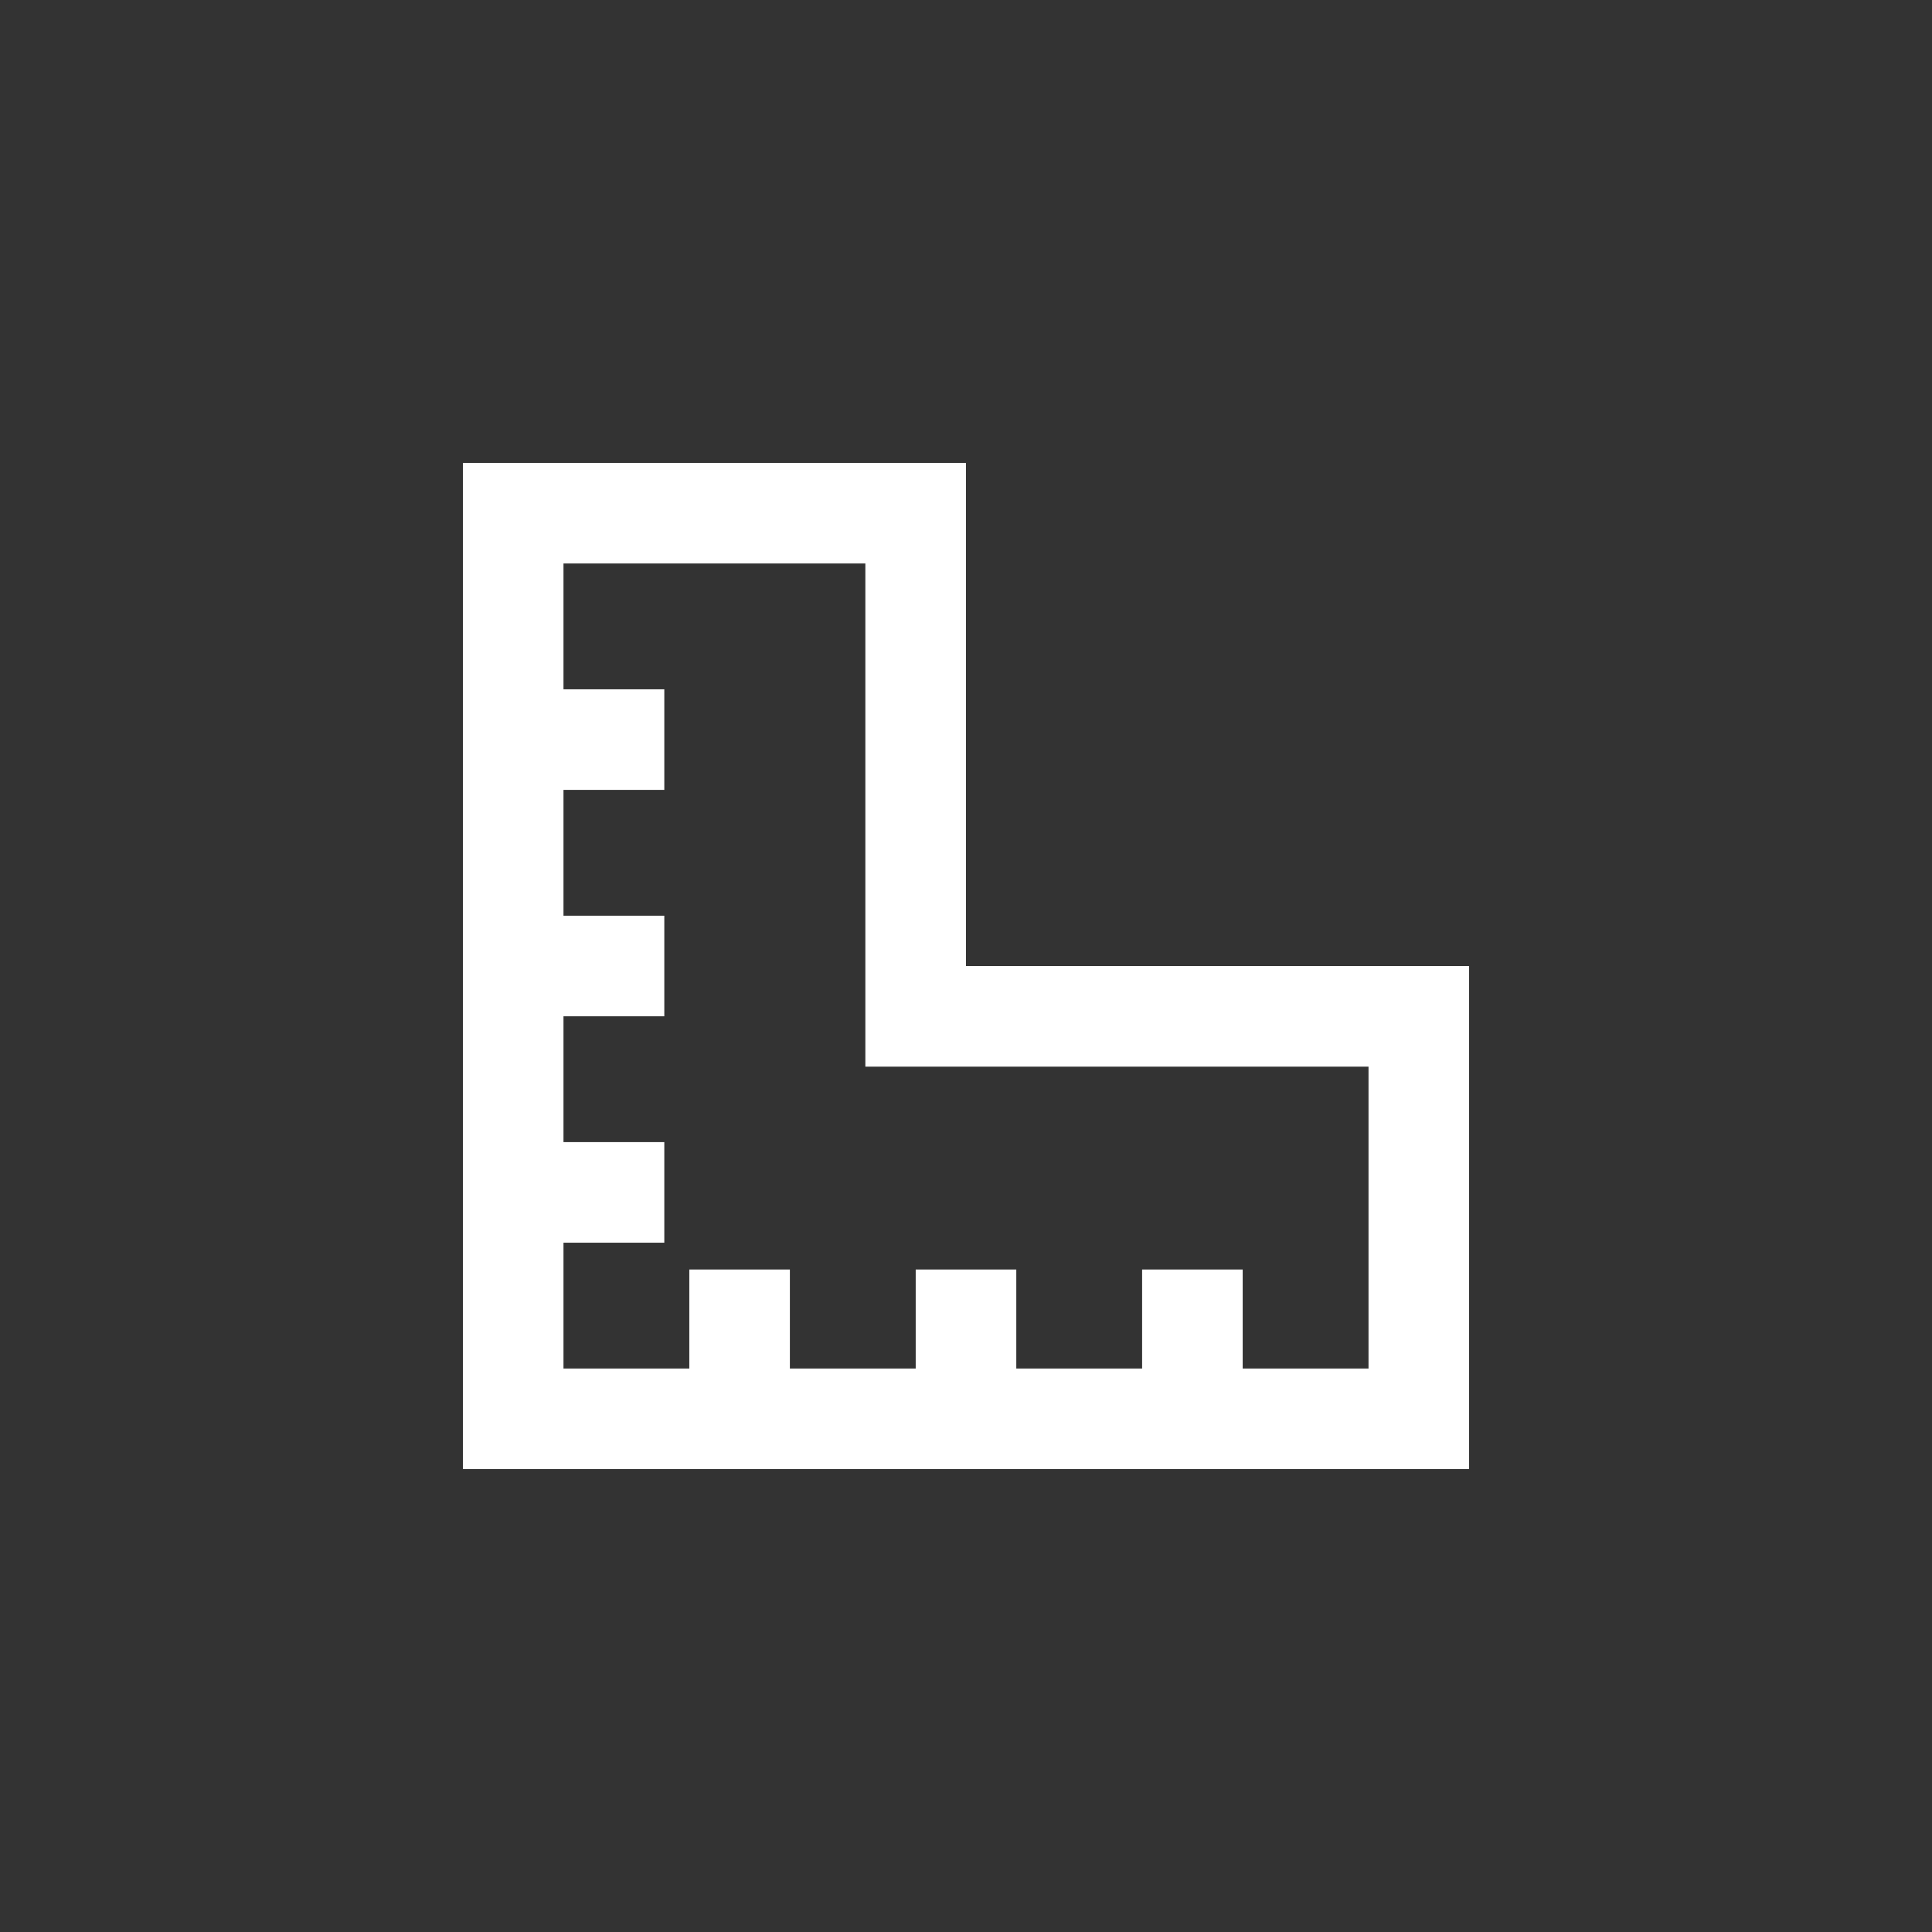 <svg width="32" height="32" viewBox="0 0 32 32" fill="none" xmlns="http://www.w3.org/2000/svg">
<rect x="0" y="0" width="32" height="32" fill="#333333" stroke="none"/>
<path d="M7.667 7.667H16V16H24.333V24.333H7.667V7.667ZM9.333 9.333V11.417H11.003V13.083H9.333V15.167H11.003V16.833H9.333V18.917H11.003V20.583H9.333V22.667H11.417V21.027H13.083V22.667H15.167V21.027H16.833V22.667H18.917V21.027H20.583V22.667H22.667V17.667H14.333V9.333H9.333Z" fill="white"/>
</svg>

